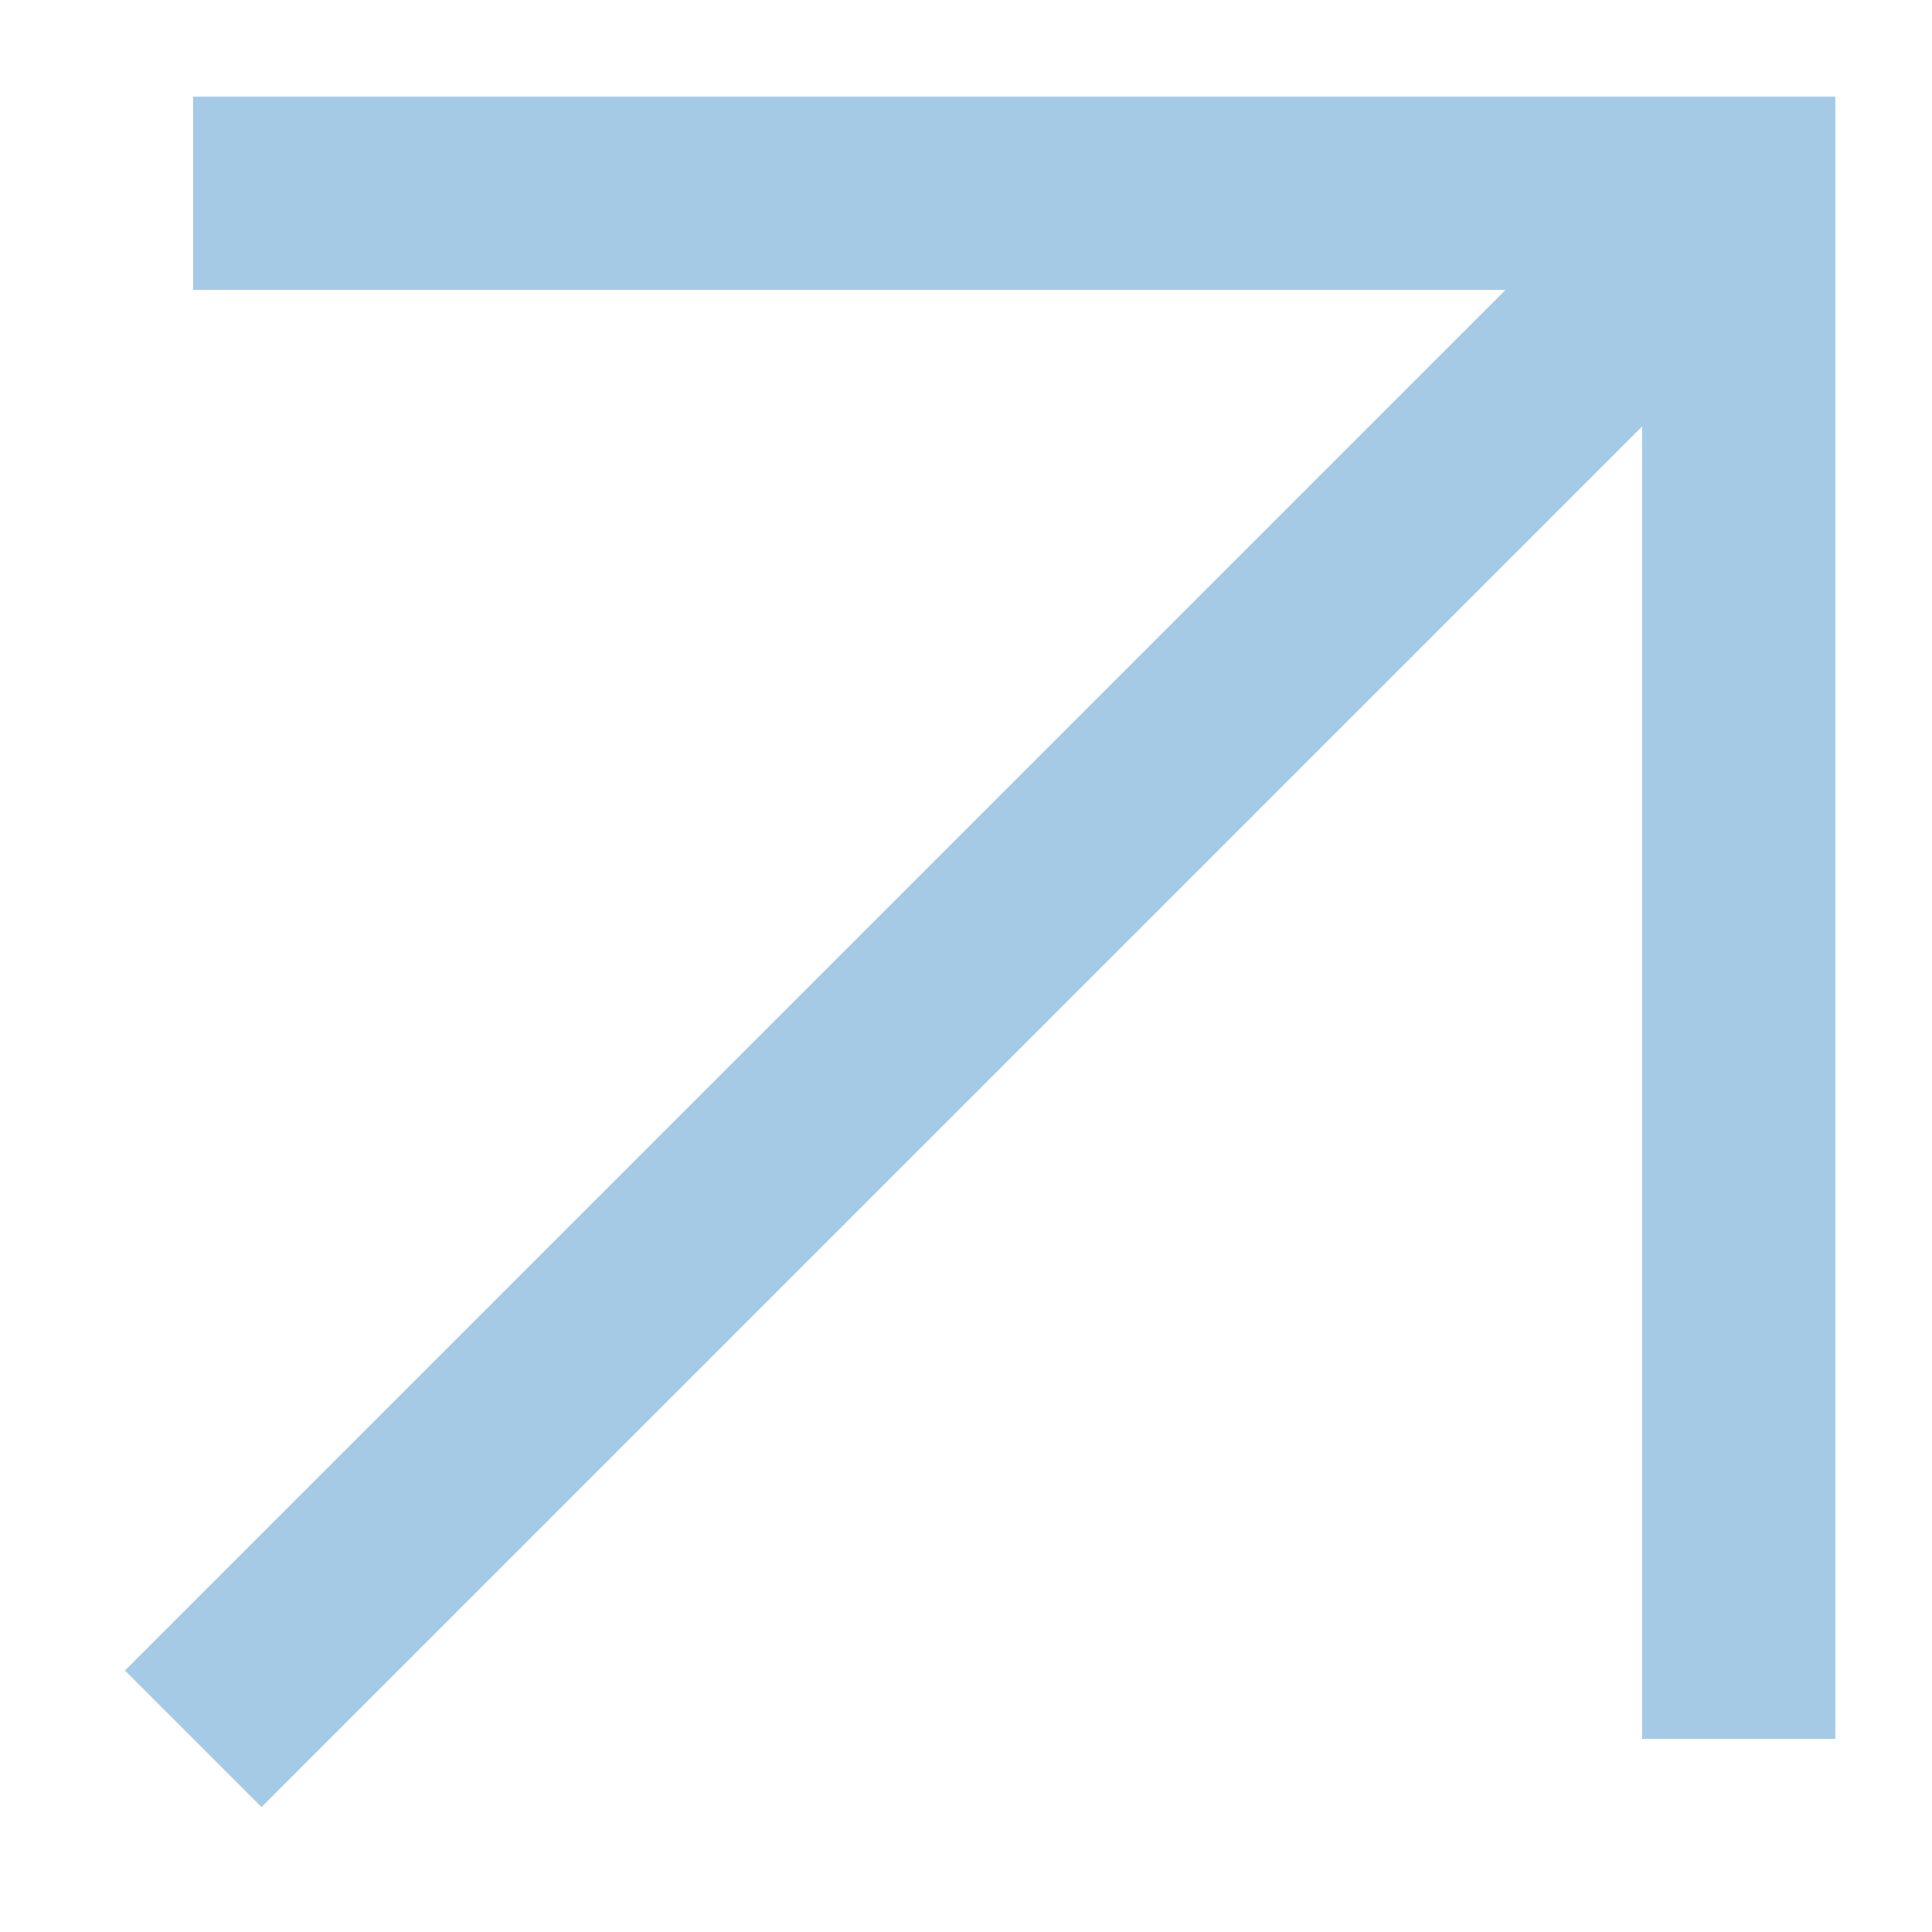 <?xml version="1.0" encoding="UTF-8"?> <svg xmlns="http://www.w3.org/2000/svg" width="10" height="10" viewBox="0 0 10 10" fill="none"><path d="M1 1H9M9.5 1H9M9 1V9M9 1L1 9" stroke="#A4CAE6"></path></svg> 